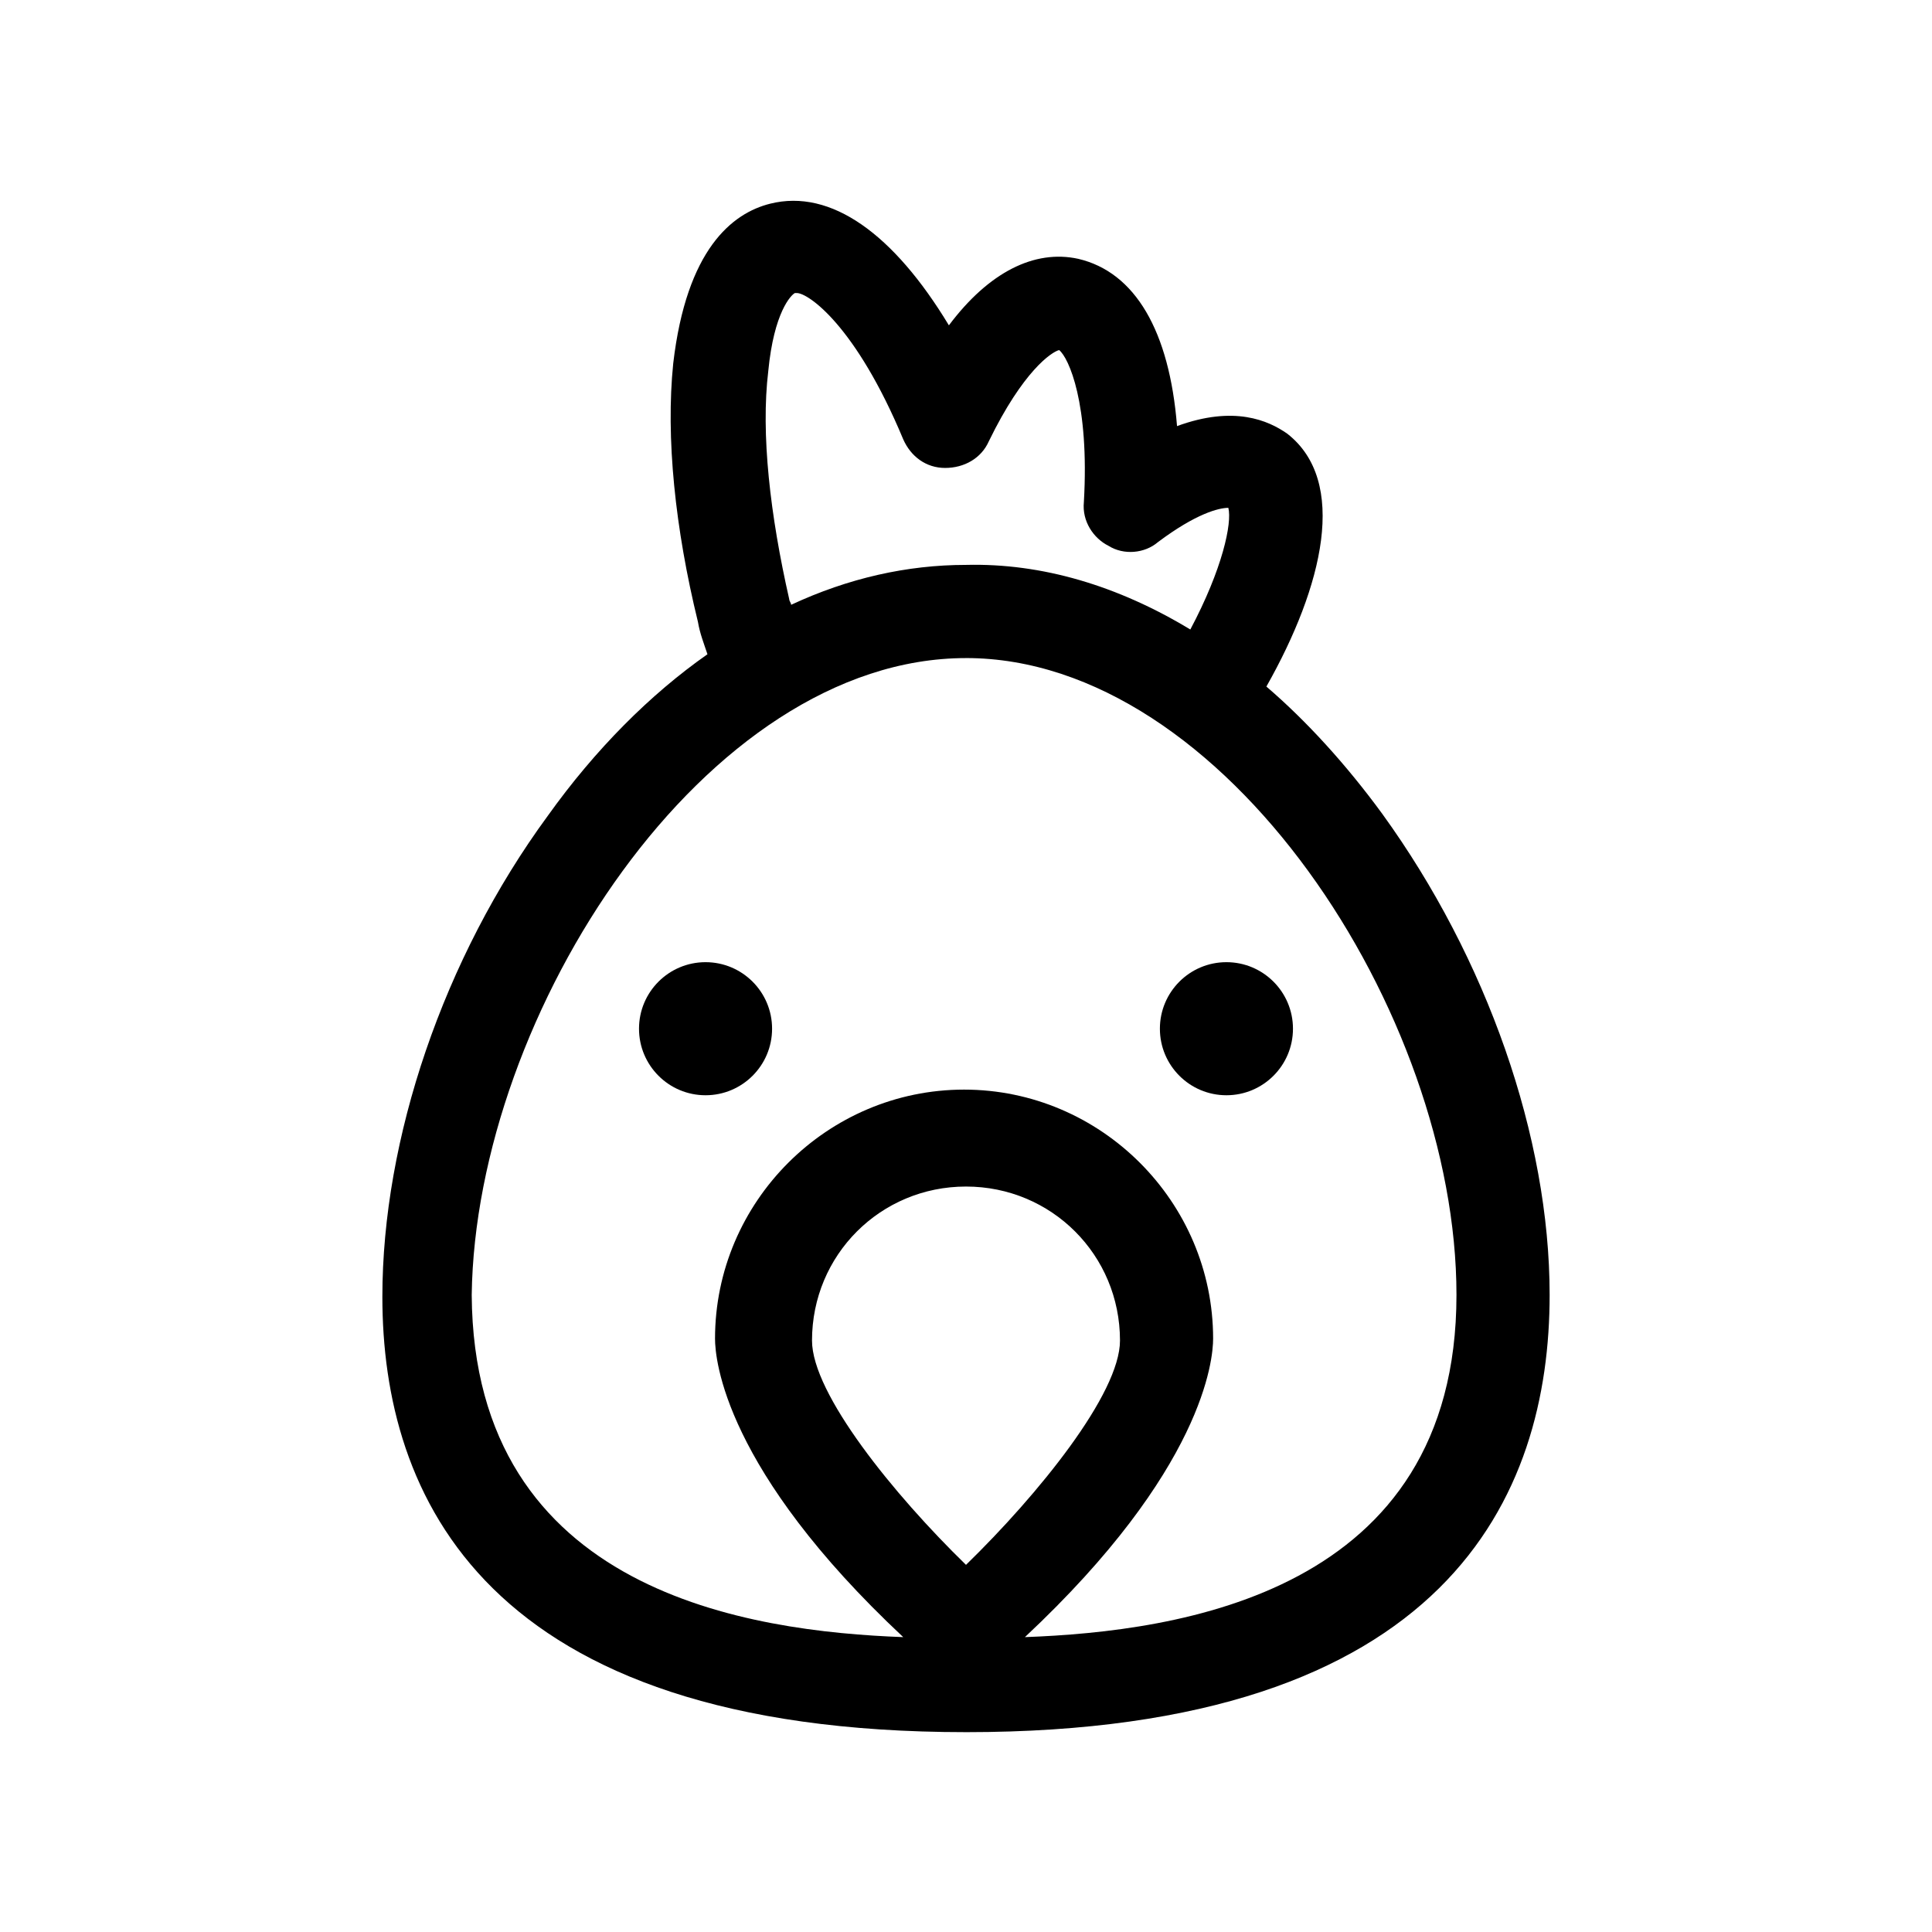 <?xml version="1.0" encoding="UTF-8"?>
<!-- Uploaded to: ICON Repo, www.iconrepo.com, Generator: ICON Repo Mixer Tools -->
<svg fill="#000000" width="800px" height="800px" version="1.1" viewBox="144 144 512 512" xmlns="http://www.w3.org/2000/svg">
 <g>
  <path d="m400 603.04c127.97 0 154.67-62.977 154.67-115.88 0-41.816-16.625-89.176-44.336-127.46-9.574-13.098-20.152-24.688-30.73-33.754 15.113-26.703 21.664-54.41 5.543-67.008-5.039-3.527-14.105-7.559-29.223-2.016-2.016-25.191-11.082-40.809-26.199-44.336-11.586-2.519-23.68 3.527-34.258 17.633-14.609-24.184-31.234-36.273-47.359-32.242-10.078 2.519-22.168 12.09-25.695 42.32-2.016 19.648 0.504 43.832 6.551 68.52 0.504 3.023 1.512 5.543 2.519 8.566-15.113 10.578-29.727 25.191-42.32 42.824-27.711 37.785-43.832 85.648-43.832 127.46 0 52.391 26.703 115.37 154.67 115.37zm0-44.336c-19.145-18.641-40.809-45.344-40.809-59.449 0-22.672 18.137-40.809 40.809-40.809s40.809 18.137 40.809 40.809c0 14.105-21.664 40.809-40.809 59.449zm-52.398-316.39c1.512-15.617 6.047-20.152 7.055-20.656h0.504c3.023 0 15.617 8.566 28.215 38.793 2.016 4.535 6.047 7.559 11.082 7.559 5.039 0 9.574-2.519 11.586-7.055 9.07-18.641 16.625-23.68 18.641-24.184 2.519 2.016 8.062 14.105 6.551 40.305-0.504 5.039 2.519 9.574 6.551 11.586 4.031 2.519 9.574 2.016 13.098-1.008 10.078-7.559 16.121-9.07 18.641-9.07 1.008 4.031-1.512 16.121-10.078 32.242-19.141-11.578-39.293-17.625-59.445-17.121-15.617 0-31.234 3.527-46.352 10.578 0-0.504-0.504-1.008-0.504-1.512-5.039-22.168-7.559-43.828-5.543-60.457zm52.398 76.078c68.52 0 129.98 94.211 129.98 168.78-0.004 79.094-73.559 89.172-114.37 90.684 47.359-44.336 49.879-73.555 49.879-79.098 0-36.273-29.727-66-66-66-36.273 0-66 29.727-66 66 0 5.543 2.519 34.762 49.879 79.098-40.305-1.512-113.86-11.586-114.36-90.688 1.004-74.562 61.965-168.77 130.99-168.77z"/>
  <path d="m348.61 416.62c0 9.738-7.894 17.633-17.633 17.633-9.738 0-17.633-7.894-17.633-17.633s7.894-17.633 17.633-17.633c9.738 0 17.633 7.894 17.633 17.633"/>
  <path d="m486.65 416.62c0 9.738-7.894 17.633-17.633 17.633s-17.633-7.894-17.633-17.633 7.894-17.633 17.633-17.633 17.633 7.894 17.633 17.633"/>
 </g>
</svg>